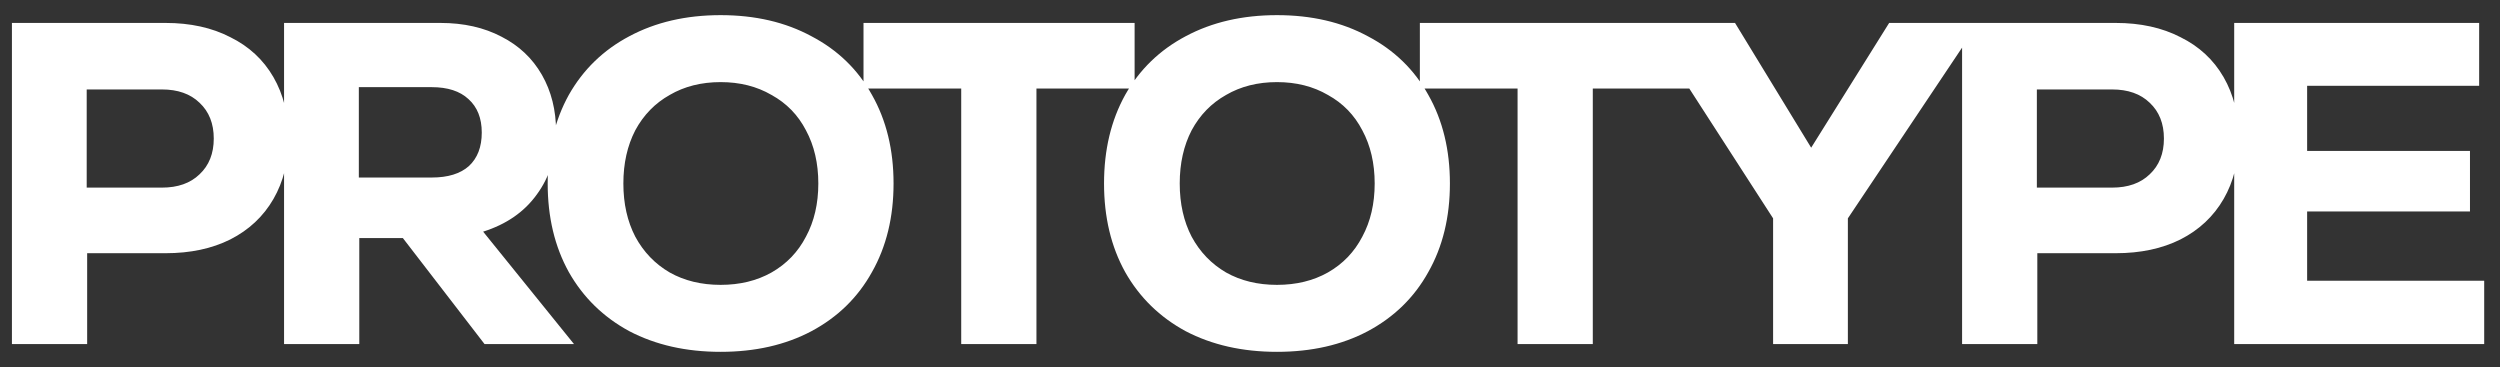 <svg width="109" height="16" viewBox="0 0 109 16" fill="none" xmlns="http://www.w3.org/2000/svg">
<rect x="0" y="0" width="109" height="16" fill="#333333" stroke="none"/>
<path d="M7.22 1C8.3 1 9.24 1.207 10.04 1.62C10.853 2.02 11.48 2.6 11.92 3.36C12.36 4.12 12.58 5.007 12.58 6.02C12.58 7.033 12.36 7.92 11.92 8.68C11.48 9.44 10.853 10.027 10.04 10.44C9.24 10.84 8.3 11.04 7.22 11.04H3.8V15H0.52V1H7.22ZM7.06 8.18C7.753 8.18 8.3 7.987 8.7 7.6C9.113 7.213 9.32 6.693 9.32 6.04C9.32 5.387 9.113 4.867 8.7 4.48C8.3 4.093 7.753 3.9 7.06 3.9H3.78V8.18H7.06ZM17.565 10.38H15.665V15H12.385V1H19.205C20.218 1 21.105 1.2 21.865 1.6C22.625 1.987 23.212 2.54 23.625 3.26C24.038 3.98 24.245 4.807 24.245 5.74C24.245 6.807 23.965 7.72 23.405 8.48C22.858 9.24 22.078 9.78 21.065 10.1L25.025 15H21.125L17.565 10.38ZM21.005 5.78C21.005 5.153 20.811 4.667 20.425 4.32C20.052 3.973 19.518 3.8 18.825 3.8H15.645V7.74H18.825C19.532 7.74 20.072 7.573 20.445 7.24C20.818 6.893 21.005 6.407 21.005 5.78ZM31.419 15.34C29.913 15.34 28.586 15.04 27.439 14.44C26.306 13.827 25.426 12.967 24.799 11.86C24.186 10.753 23.879 9.467 23.879 8C23.879 6.533 24.186 5.247 24.799 4.14C25.426 3.033 26.306 2.18 27.439 1.58C28.586 0.967 29.913 0.66 31.419 0.66C32.926 0.66 34.246 0.967 35.379 1.58C36.526 2.18 37.406 3.033 38.019 4.14C38.646 5.247 38.959 6.533 38.959 8C38.959 9.467 38.646 10.753 38.019 11.86C37.406 12.967 36.526 13.827 35.379 14.44C34.246 15.04 32.926 15.34 31.419 15.34ZM31.419 12.42C32.259 12.42 32.999 12.24 33.639 11.88C34.293 11.507 34.793 10.987 35.139 10.32C35.499 9.653 35.679 8.88 35.679 8C35.679 7.12 35.499 6.347 35.139 5.68C34.793 5.013 34.293 4.5 33.639 4.14C32.999 3.767 32.259 3.58 31.419 3.58C30.579 3.58 29.839 3.767 29.199 4.14C28.559 4.5 28.059 5.013 27.699 5.68C27.353 6.347 27.179 7.12 27.179 8C27.179 8.88 27.353 9.653 27.699 10.32C28.059 10.987 28.559 11.507 29.199 11.88C29.839 12.24 30.579 12.42 31.419 12.42ZM49.469 1V3.86H45.189V15H41.909V3.86H37.649V1H49.469ZM55.676 15.34C54.17 15.34 52.843 15.04 51.696 14.44C50.563 13.827 49.683 12.967 49.056 11.86C48.443 10.753 48.136 9.467 48.136 8C48.136 6.533 48.443 5.247 49.056 4.14C49.683 3.033 50.563 2.18 51.696 1.58C52.843 0.967 54.17 0.66 55.676 0.66C57.183 0.66 58.503 0.967 59.636 1.58C60.783 2.18 61.663 3.033 62.276 4.14C62.903 5.247 63.216 6.533 63.216 8C63.216 9.467 62.903 10.753 62.276 11.86C61.663 12.967 60.783 13.827 59.636 14.44C58.503 15.04 57.183 15.34 55.676 15.34ZM55.676 12.42C56.516 12.42 57.256 12.24 57.896 11.88C58.55 11.507 59.05 10.987 59.396 10.32C59.756 9.653 59.936 8.88 59.936 8C59.936 7.12 59.756 6.347 59.396 5.68C59.05 5.013 58.55 4.5 57.896 4.14C57.256 3.767 56.516 3.58 55.676 3.58C54.836 3.58 54.096 3.767 53.456 4.14C52.816 4.5 52.316 5.013 51.956 5.68C51.61 6.347 51.436 7.12 51.436 8C51.436 8.88 51.61 9.653 51.956 10.32C52.316 10.987 52.816 11.507 53.456 11.88C54.096 12.24 54.836 12.42 55.676 12.42ZM73.726 1V3.86H69.446V15H66.166V3.86H61.906V1H73.726ZM86.267 1L80.567 9.52V15H77.307V9.52L71.807 1H75.647L78.967 6.44L82.367 1H86.267ZM92.247 1C93.327 1 94.267 1.207 95.067 1.62C95.88 2.02 96.507 2.6 96.947 3.36C97.387 4.12 97.607 5.007 97.607 6.02C97.607 7.033 97.387 7.92 96.947 8.68C96.507 9.44 95.88 10.027 95.067 10.44C94.267 10.84 93.327 11.04 92.247 11.04H88.827V15H85.547V1H92.247ZM92.087 8.18C92.78 8.18 93.327 7.987 93.727 7.6C94.14 7.213 94.347 6.693 94.347 6.04C94.347 5.387 94.14 4.867 93.727 4.48C93.327 4.093 92.78 3.9 92.087 3.9H88.807V8.18H92.087ZM100.591 12.24H108.311V15H97.411V1H108.091V3.74H100.591V6.58H107.691V9.22H100.591V12.24Z" fill="white"/>
</svg>
